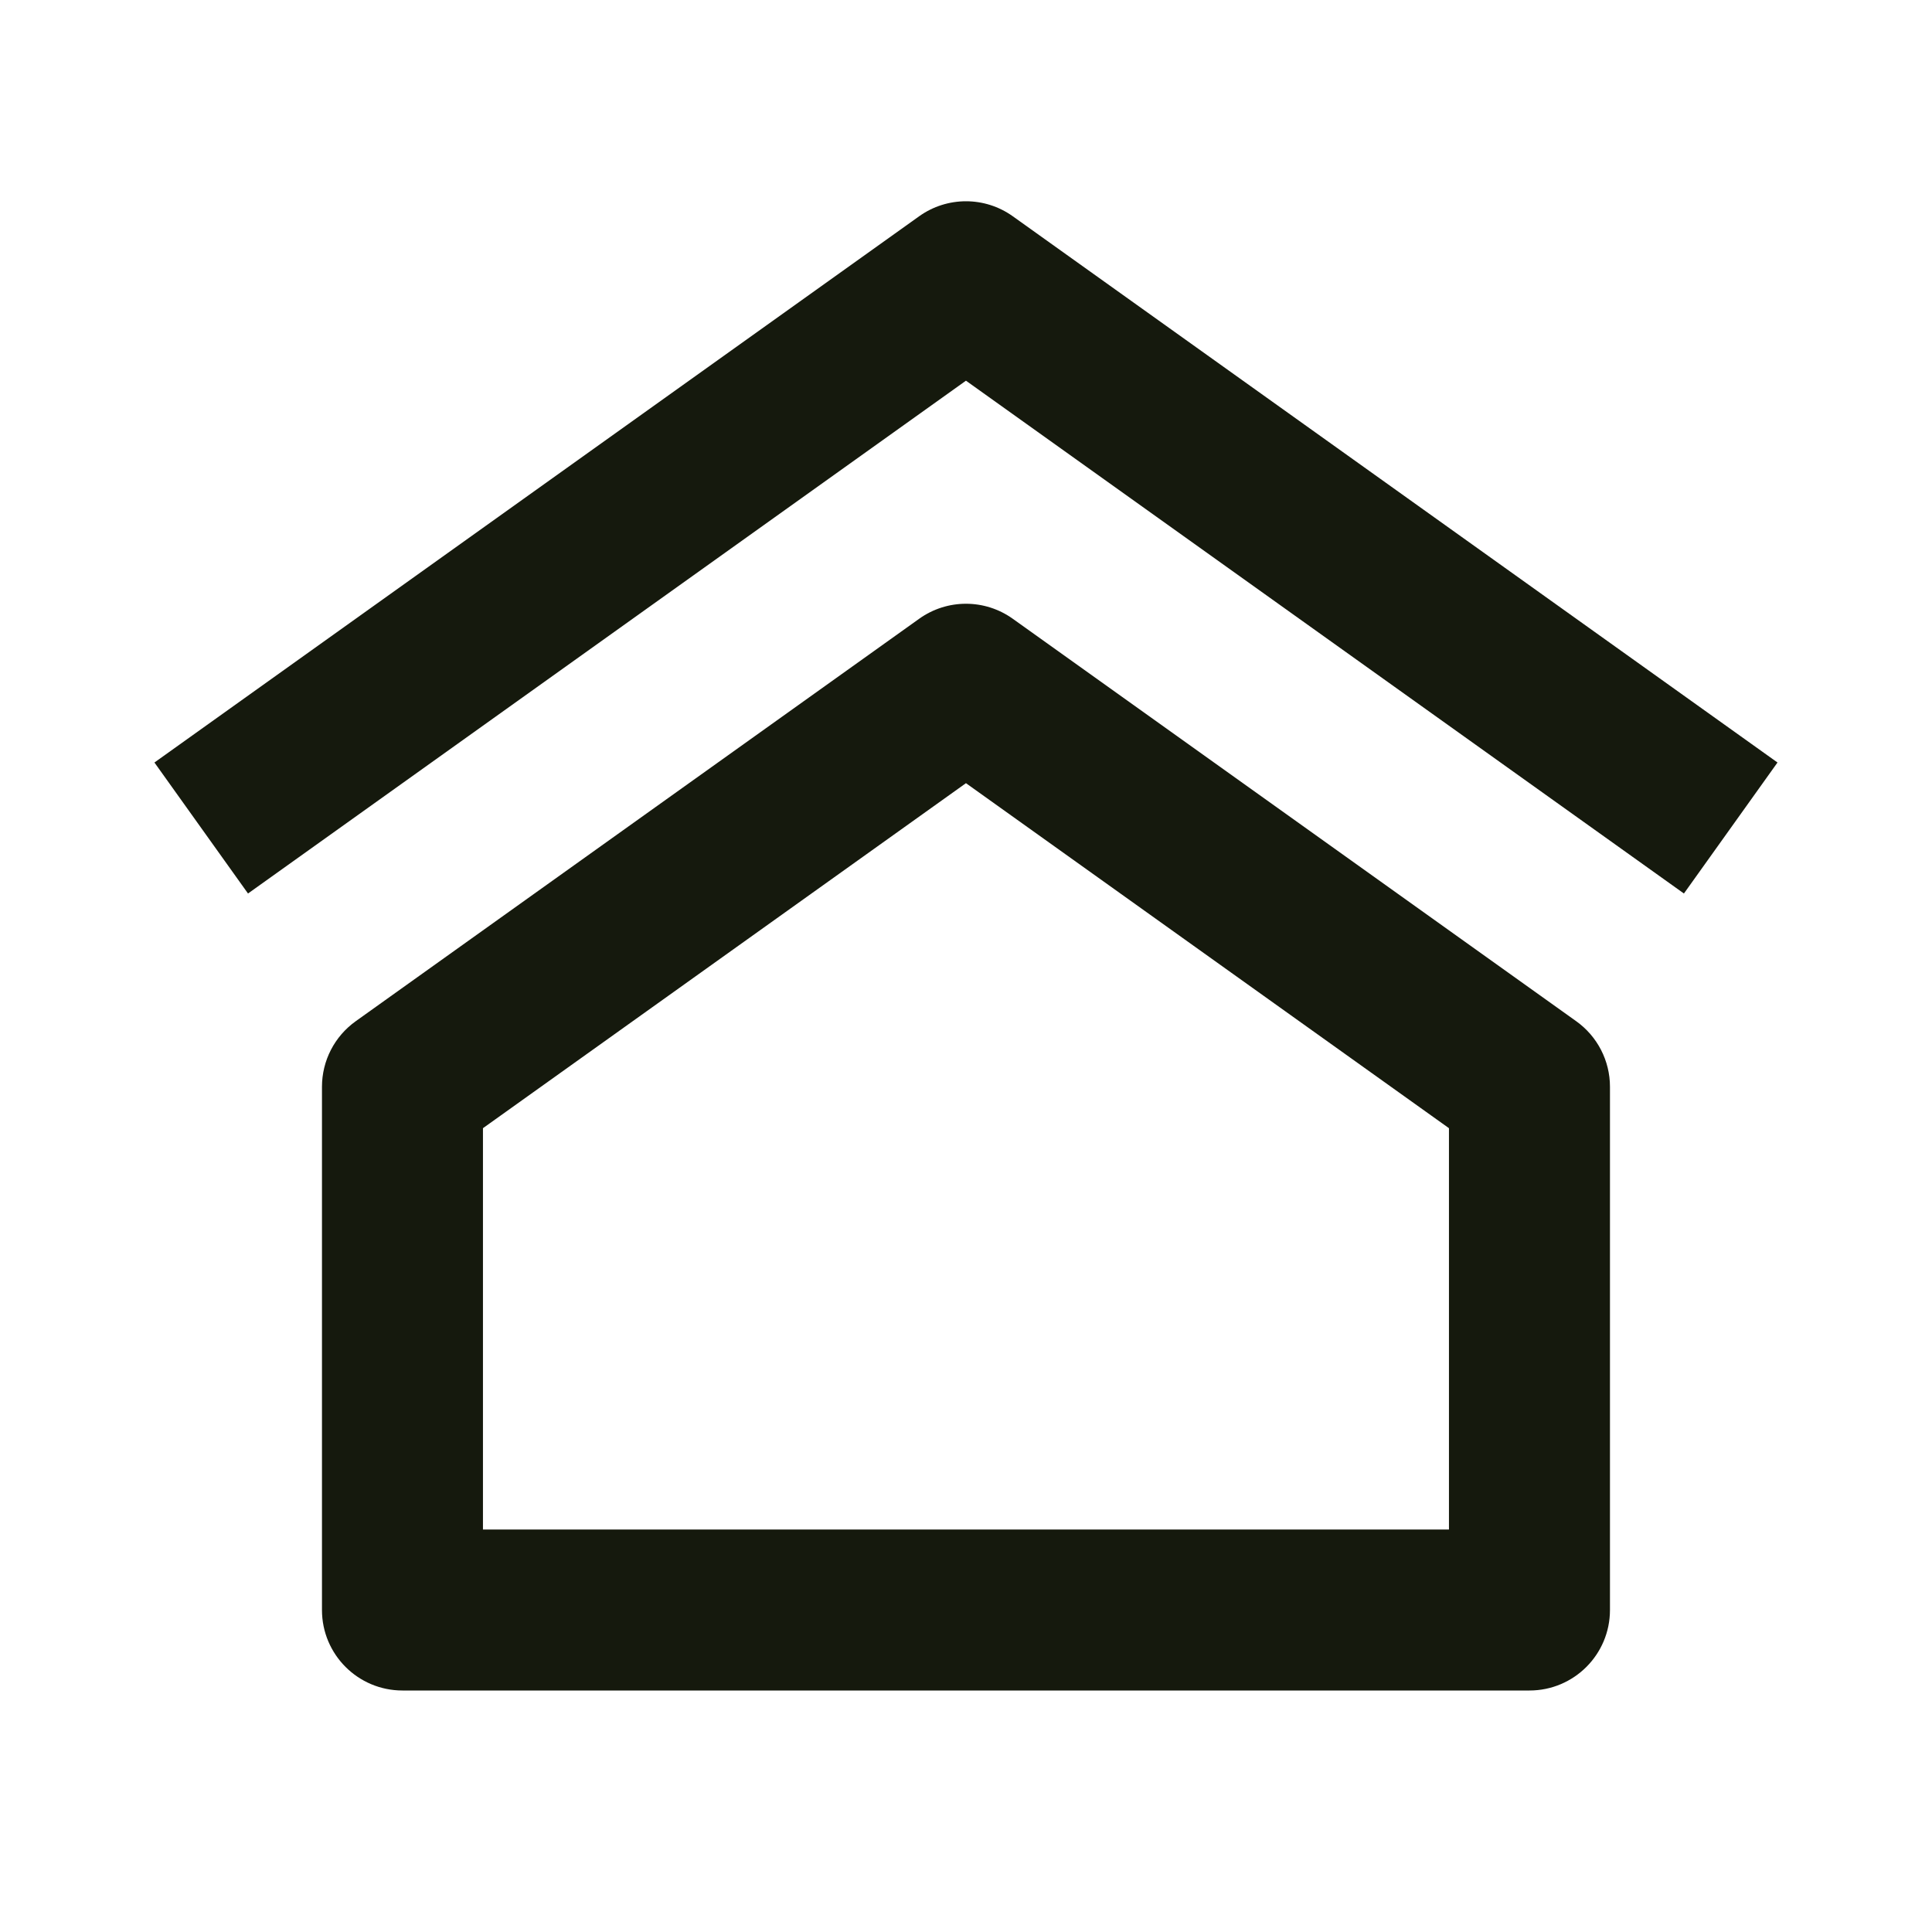 <svg width="92" height="92" viewBox="0 0 92 92" fill="none" xmlns="http://www.w3.org/2000/svg">
<path d="M48.227 10.298C46.894 9.346 45.103 9.346 43.77 10.298L7.354 36.31L11.81 42.548L45.998 18.128L80.187 42.548L84.643 36.31L48.227 10.298ZM75.06 48.631L48.227 29.465C46.894 28.512 45.103 28.512 43.77 29.465L16.937 48.631C15.93 49.351 15.332 50.512 15.332 51.75V76.667C15.332 78.784 17.048 80.5 19.165 80.5H72.832C74.949 80.5 76.665 78.784 76.665 76.667V51.75C76.665 50.512 76.067 49.351 75.06 48.631ZM22.998 72.834V53.723L45.998 37.294L68.998 53.723V72.834H22.998Z" fill="#15190D"/>
</svg>
